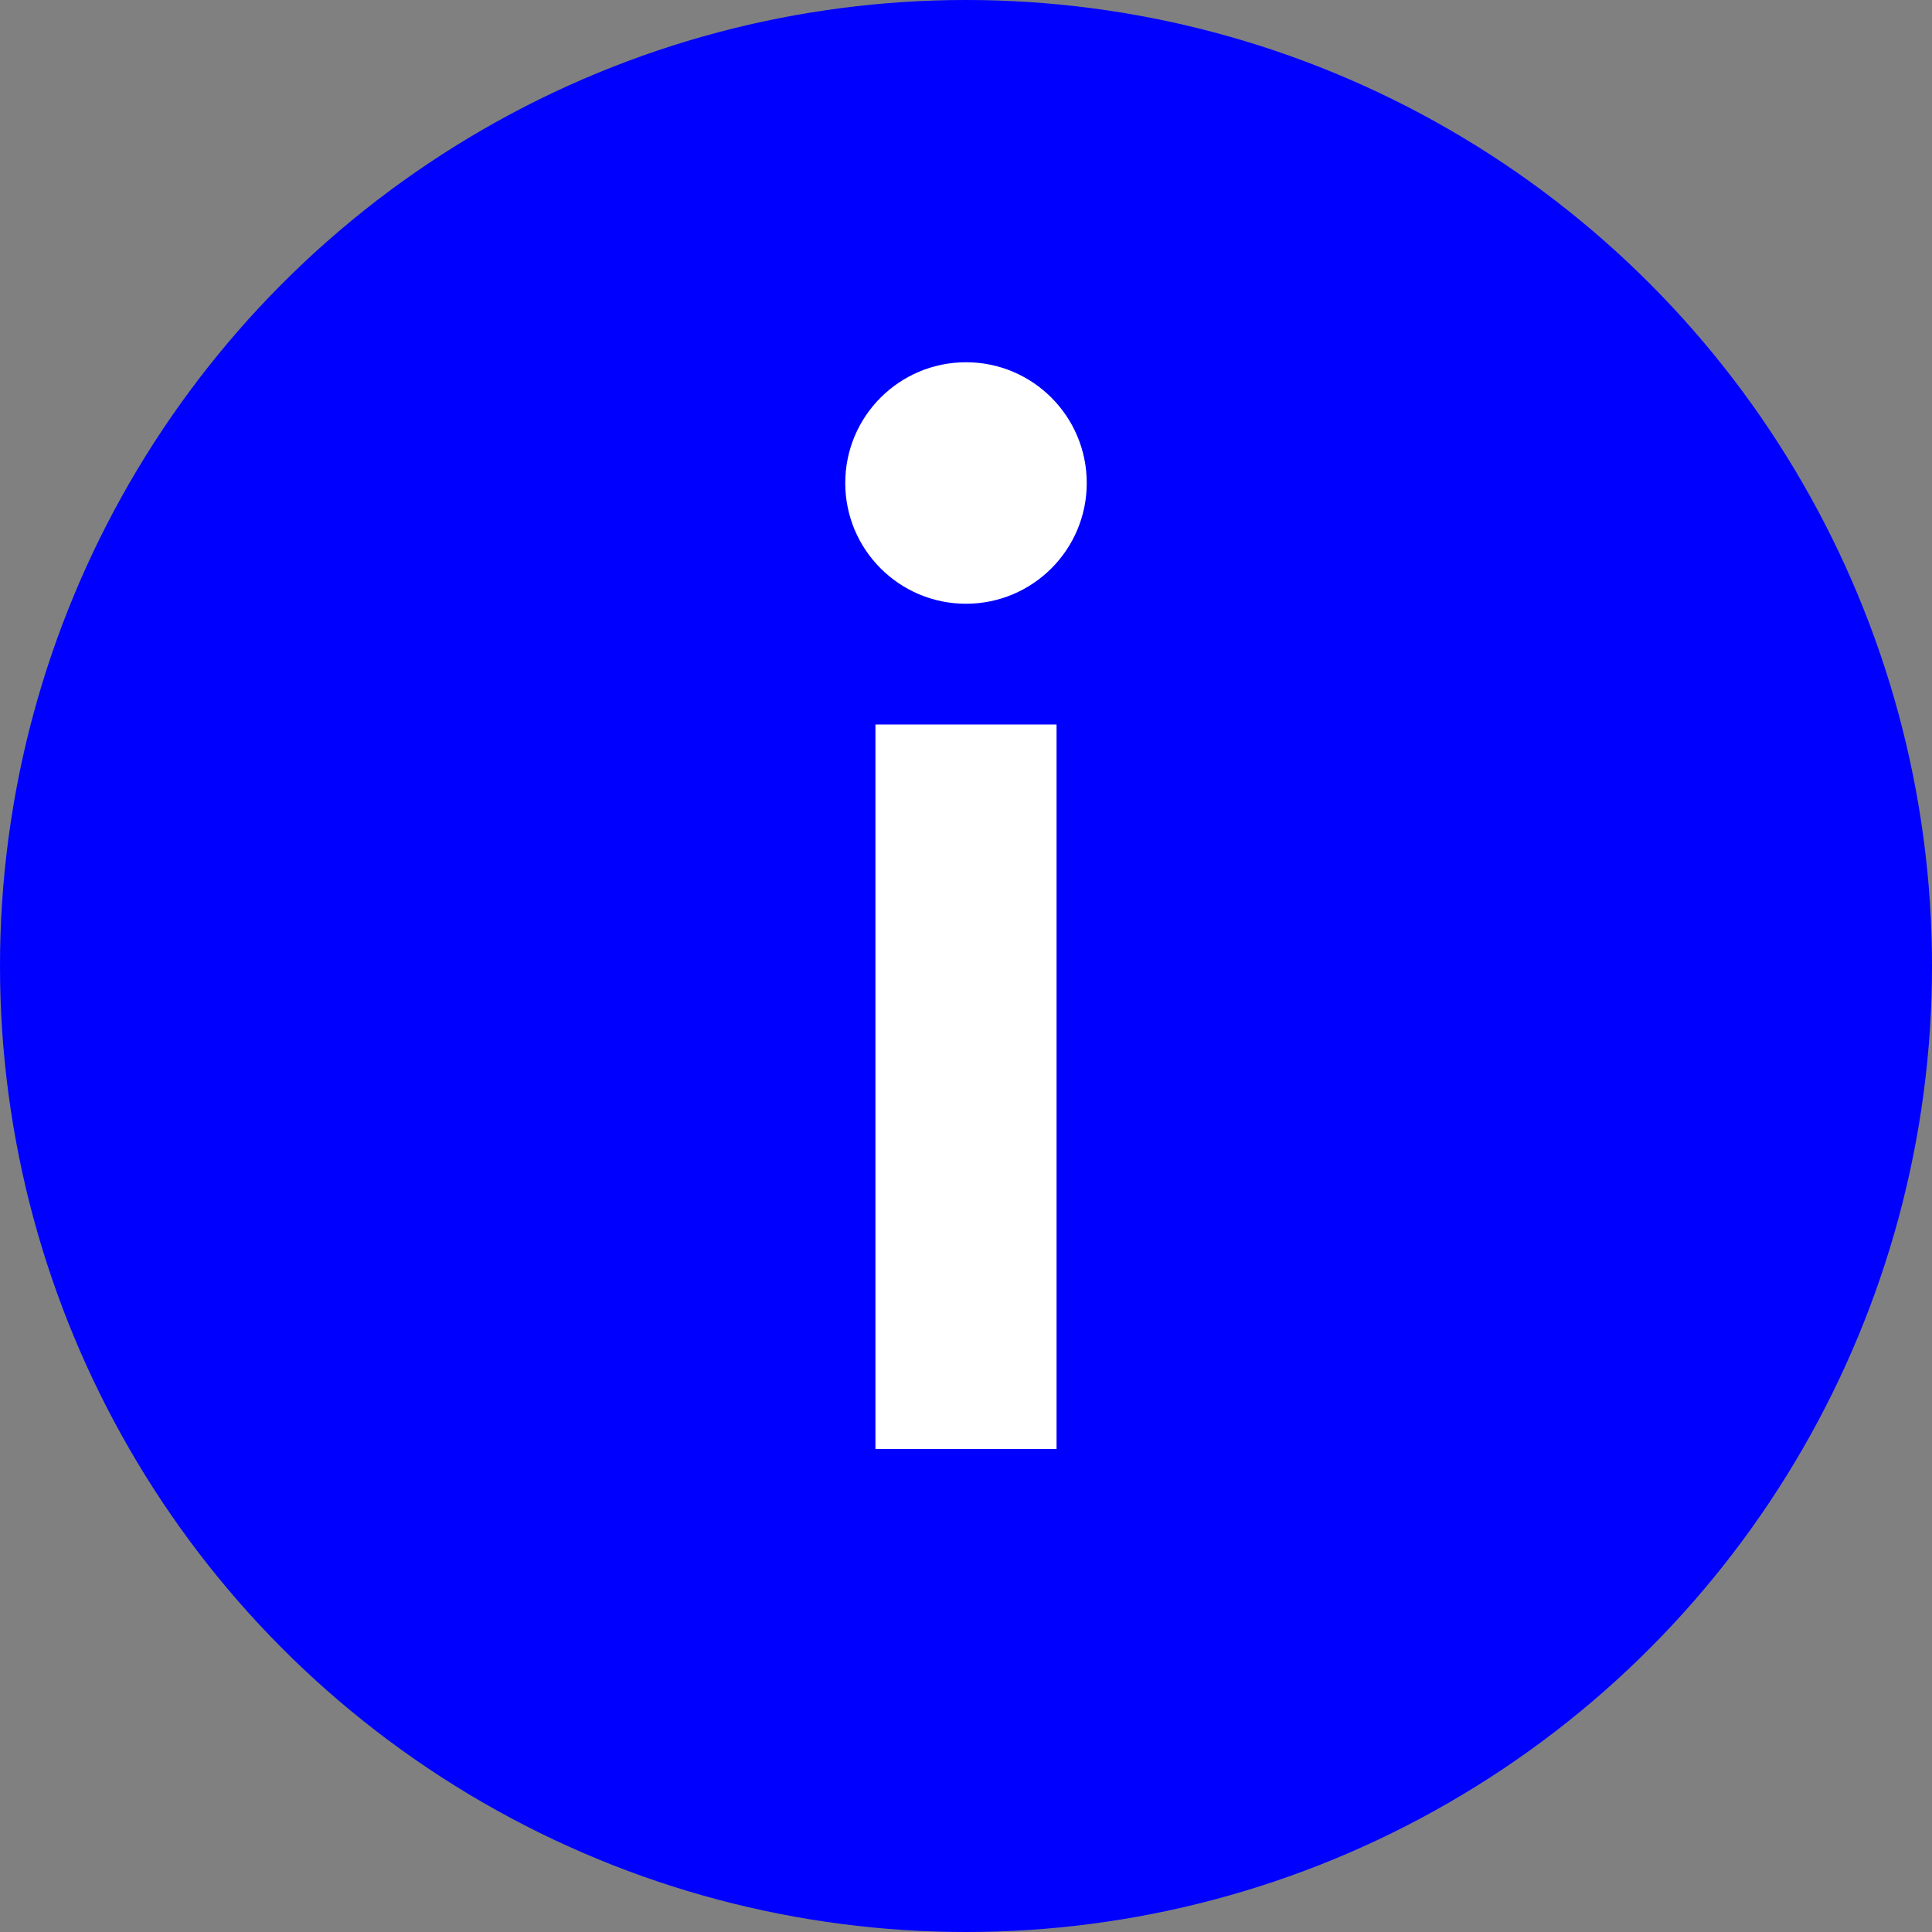 <svg xmlns="http://www.w3.org/2000/svg" width="16" height="16" viewBox="0 0 16 16">
  <rect x="0" y="0" width="16" height="16" fill="#808080" stroke="none"/>
  <circle cx="8" cy="8" r="8" fill="blue"></circle>
  <rect x="7.25" y="6" width="1.5" height="6" fill="white"></rect>
  <circle cx="8" cy="4" r="1" fill="white"></circle>
</svg>
